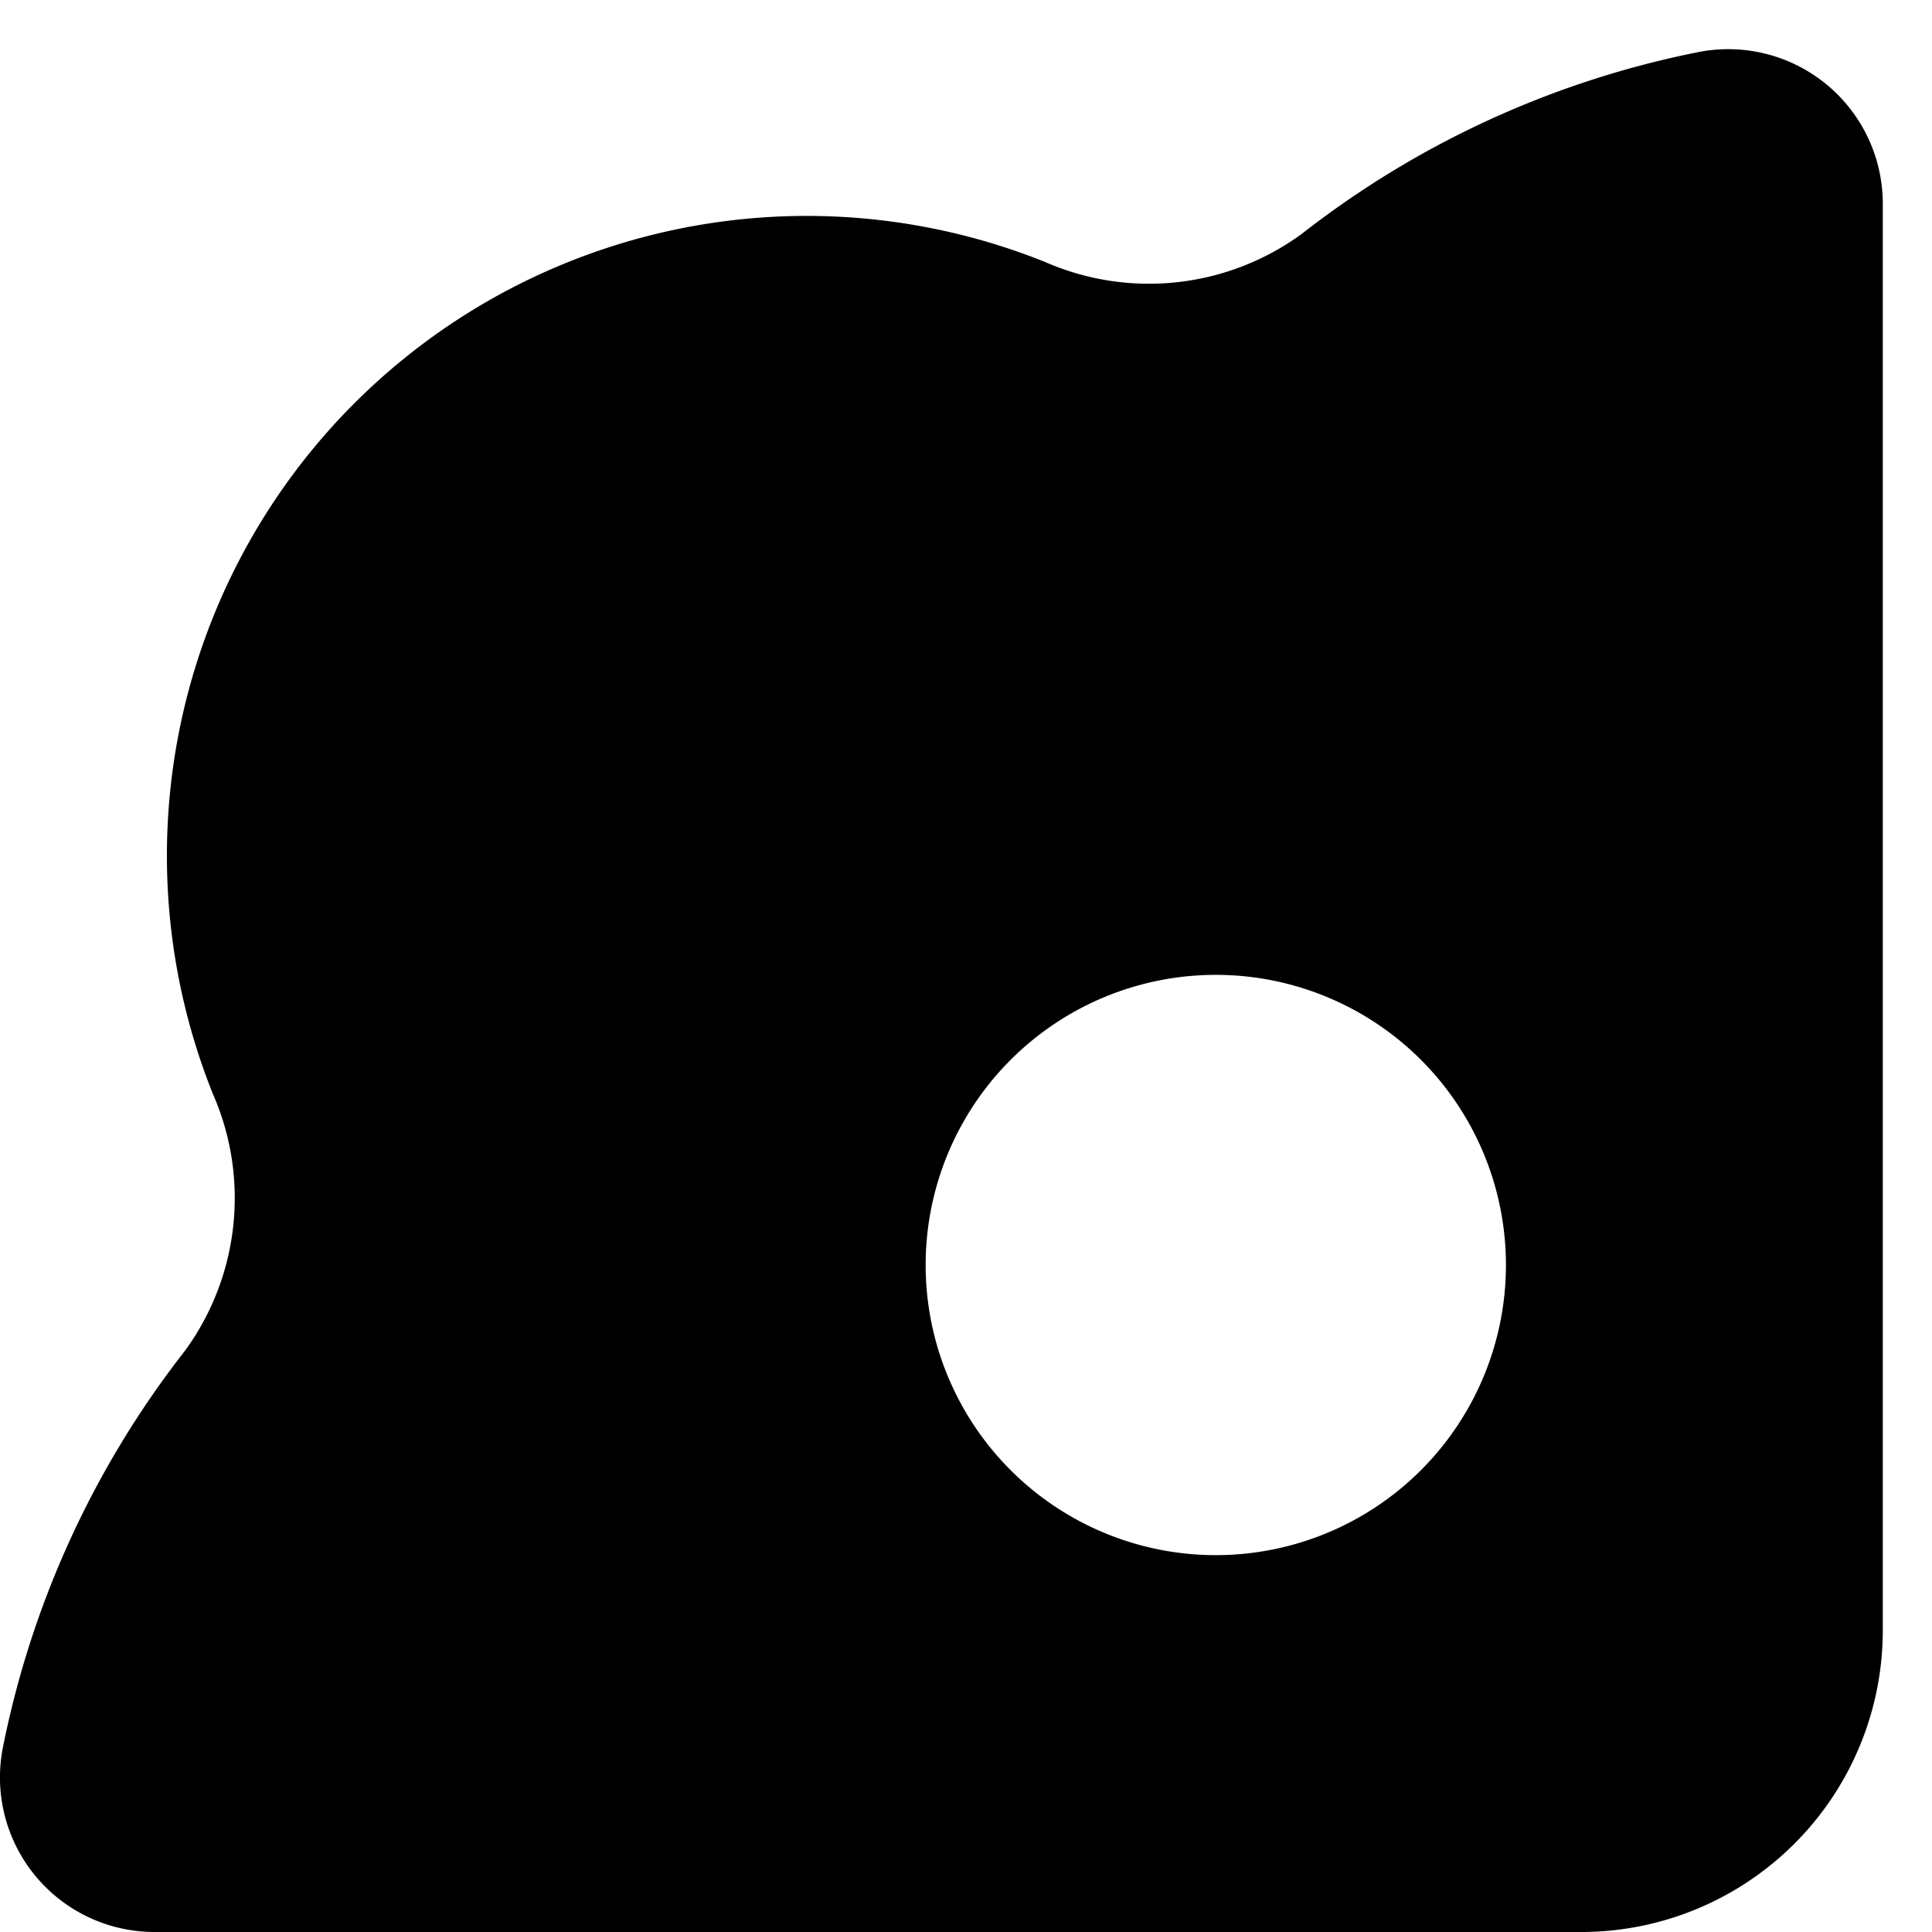 <svg id="_共通_装飾" data-name="【共通】装飾" xmlns="http://www.w3.org/2000/svg" width="17" height="17" viewBox="0 0 17 17">
  <path id="_共通_装飾-2" data-name="【共通】装飾" d="M14.93.027a1.36,1.36,0,0,1,1.636,1.324V13.913a2.654,2.654,0,0,1-2.654,2.653H1.351A1.36,1.36,0,0,1,.027,14.93a8.306,8.306,0,0,1,1.6-3.479,2.279,2.279,0,0,0,.245-2.26A5.63,5.63,0,0,1,9.192,1.87a2.279,2.279,0,0,0,2.26-.245A8.3,8.3,0,0,1,14.93.027M8.144,10.7A2.553,2.553,0,1,0,10.7,8.144,2.553,2.553,0,0,0,8.144,10.7" transform="translate(0.001 0.434)"/>
  <rect id="長方形_2120" data-name="長方形 2120" width="17" height="17" fill="none"/>
</svg>
